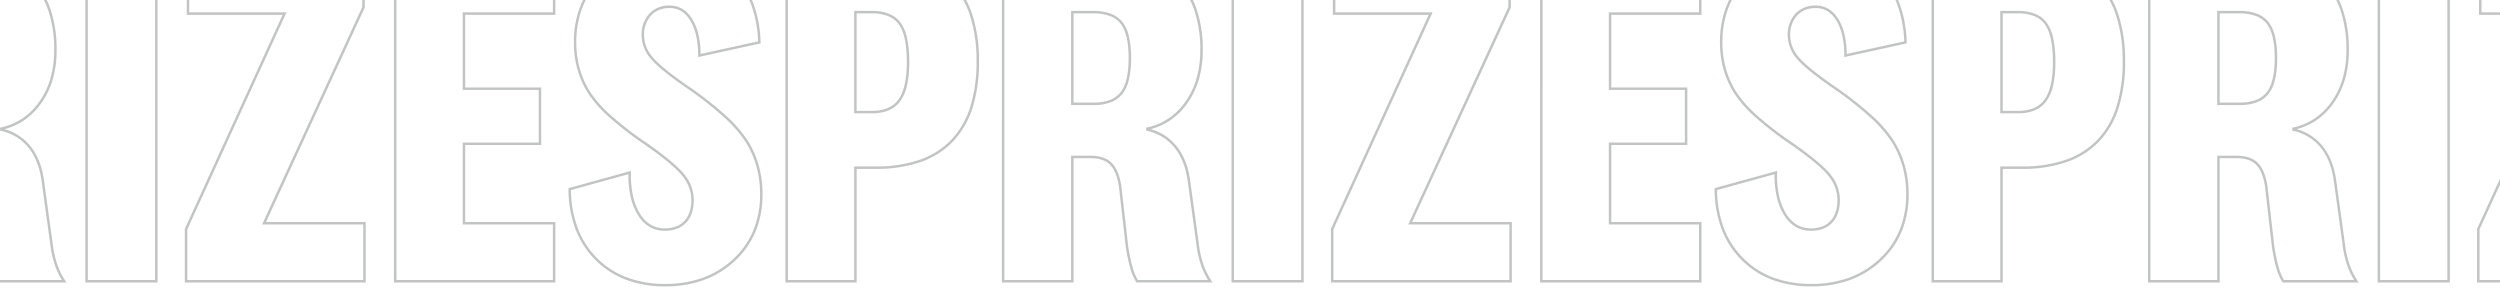 <svg xmlns="http://www.w3.org/2000/svg" xmlns:xlink="http://www.w3.org/1999/xlink" width="1000" height="115" viewBox="0 0 1000 115">
  <defs>
    <clipPath id="clip-path">
      <rect id="Rectangle_1096" data-name="Rectangle 1096" width="1000" height="115" transform="translate(1126 2222)" fill="none" stroke="#fff" stroke-width="1"/>
    </clipPath>
    <clipPath id="clip-path-2">
      <rect id="Rectangle_1083" data-name="Rectangle 1083" width="1000" height="135" transform="translate(0 1126)" fill="#fff" stroke="#707070" stroke-width="1"/>
    </clipPath>
  </defs>
  <g id="Mask_Group_170" data-name="Mask Group 170" transform="translate(-1126 -2222)" clip-path="url(#clip-path)">
    <g id="Mask_Group_154" data-name="Mask Group 154" transform="translate(1126 1076)" clip-path="url(#clip-path-2)">
      <path id="PRIZESPRIZESPRIZES" d="M452.193,46.68A43.448,43.448,0,0,1,467.16,49.1a30.9,30.9,0,0,1,11.42,7.284,32.762,32.762,0,0,1,7.352,11.632,48.581,48.581,0,0,1,2.835,15.418l.014.416-.407.089-24.592,5.4v-.622c0-5.859-1.058-10.56-3.144-13.974a11.053,11.053,0,0,0-3.611-3.782,8.808,8.808,0,0,0-4.64-1.244,11.286,11.286,0,0,0-4.2.744,8.979,8.979,0,0,0-3.233,2.218,11.336,11.336,0,0,0-2.79,8.043,13.423,13.423,0,0,0,3.207,8.367c2.169,2.743,7.053,6.744,14.517,11.891a140.534,140.534,0,0,1,14.826,11.6,51.634,51.634,0,0,1,8.91,10.195,38.4,38.4,0,0,1,4.445,10.076,42.042,42.042,0,0,1,1.481,11.249,38.93,38.93,0,0,1-2.743,14.864,33.72,33.72,0,0,1-8.238,11.826,36.656,36.656,0,0,1-12.479,7.71,44.724,44.724,0,0,1-15.456,2.566,44.191,44.191,0,0,1-15.655-2.641,34.546,34.546,0,0,1-12.291-7.939,34.922,34.922,0,0,1-7.987-12.388,46.31,46.31,0,0,1-2.787-15.943l0-.385.371-.1,24.631-6.809-.013.67a40.031,40.031,0,0,0,.793,9.2,23.035,23.035,0,0,0,2.741,7.11,13.007,13.007,0,0,0,4.339,4.511,10.872,10.872,0,0,0,5.666,1.489,12.649,12.649,0,0,0,4.5-.747,8.808,8.808,0,0,0,3.323-2.215c1.851-1.975,2.79-4.812,2.79-8.433a15.218,15.218,0,0,0-3.407-9.349c-2.3-3-7.376-7.26-15.095-12.663a134.337,134.337,0,0,1-14.313-11.036,48.338,48.338,0,0,1-8.546-9.685,36.367,36.367,0,0,1-4.226-9.565,39.915,39.915,0,0,1-1.408-10.688,39.216,39.216,0,0,1,2.669-14.714,33.861,33.861,0,0,1,8.015-11.776,35.4,35.4,0,0,1,12.213-7.713A43.4,43.4,0,0,1,452.193,46.68Zm35.56,36.371A47.267,47.267,0,0,0,485,68.367a31.773,31.773,0,0,0-7.127-11.281,29.907,29.907,0,0,0-11.054-7.048,46.013,46.013,0,0,0-29.512.145,34.4,34.4,0,0,0-11.87,7.5,32.867,32.867,0,0,0-7.781,11.429,38.225,38.225,0,0,0-2.6,14.341,38.913,38.913,0,0,0,1.371,10.421,35.369,35.369,0,0,0,4.11,9.3,47.373,47.373,0,0,0,8.37,9.474,133.361,133.361,0,0,0,14.206,10.95l.005,0c7.806,5.464,12.96,9.8,15.32,12.878a16.193,16.193,0,0,1,3.613,9.957c0,3.883-1.03,6.951-3.06,9.117s-4.917,3.278-8.555,3.278c-4.586,0-8.239-2.18-10.859-6.48a24.035,24.035,0,0,1-2.865-7.417,40.261,40.261,0,0,1-.824-8.758l-22.971,6.35a45.067,45.067,0,0,0,2.716,15.214,33.935,33.935,0,0,0,7.759,12.036,33.556,33.556,0,0,0,11.938,7.71,43.2,43.2,0,0,0,15.3,2.576,43.728,43.728,0,0,0,15.111-2.5,35.663,35.663,0,0,0,12.14-7.5,32.731,32.731,0,0,0,8-11.477,37.938,37.938,0,0,0,2.668-14.484,41.044,41.044,0,0,0-1.444-10.981,37.394,37.394,0,0,0-4.33-9.814,50.658,50.658,0,0,0-8.738-9.988A139.534,139.534,0,0,0,459.318,101.8c-7.545-5.2-12.5-9.273-14.732-12.094a14.4,14.4,0,0,1-3.423-8.988,12.3,12.3,0,0,1,3.06-8.727,10.709,10.709,0,0,1,8.165-3.278c3.809,0,6.872,1.852,9.1,5.5a21.022,21.022,0,0,1,2.474,6.342,36.528,36.528,0,0,1,.813,7.533ZM910.638,46.68A43.448,43.448,0,0,1,925.605,49.1a30.9,30.9,0,0,1,11.42,7.284,32.761,32.761,0,0,1,7.352,11.632,48.58,48.58,0,0,1,2.835,15.418l.014.416-.407.089-24.592,5.4v-.622c0-5.859-1.058-10.56-3.144-13.974a11.053,11.053,0,0,0-3.611-3.782,8.808,8.808,0,0,0-4.64-1.244,11.286,11.286,0,0,0-4.2.744,8.979,8.979,0,0,0-3.233,2.218,11.336,11.336,0,0,0-2.79,8.043,13.423,13.423,0,0,0,3.207,8.367c2.169,2.743,7.053,6.744,14.517,11.891a140.54,140.54,0,0,1,14.826,11.6,51.634,51.634,0,0,1,8.91,10.195,38.4,38.4,0,0,1,4.445,10.076,42.042,42.042,0,0,1,1.481,11.249,38.93,38.93,0,0,1-2.743,14.864,33.721,33.721,0,0,1-8.238,11.826,36.656,36.656,0,0,1-12.479,7.71,44.724,44.724,0,0,1-15.456,2.566,44.191,44.191,0,0,1-15.655-2.641,34.545,34.545,0,0,1-12.291-7.939,34.923,34.923,0,0,1-7.987-12.388,46.309,46.309,0,0,1-2.787-15.943l0-.385.371-.1,24.631-6.809-.013.67a40.031,40.031,0,0,0,.793,9.2,23.036,23.036,0,0,0,2.742,7.11,13.007,13.007,0,0,0,4.339,4.511,10.873,10.873,0,0,0,5.667,1.489,12.649,12.649,0,0,0,4.5-.747,8.808,8.808,0,0,0,3.323-2.215c1.851-1.975,2.79-4.812,2.79-8.433a15.218,15.218,0,0,0-3.407-9.349c-2.3-3-7.376-7.26-15.095-12.663a134.341,134.341,0,0,1-14.313-11.036,48.338,48.338,0,0,1-8.546-9.685,36.366,36.366,0,0,1-4.226-9.565A39.912,39.912,0,0,1,872.5,83.45a39.218,39.218,0,0,1,2.669-14.714,33.862,33.862,0,0,1,8.014-11.776A35.4,35.4,0,0,1,895.4,49.247,43.4,43.4,0,0,1,910.638,46.68ZM946.2,83.051a47.266,47.266,0,0,0-2.756-14.684,31.773,31.773,0,0,0-7.127-11.281,29.907,29.907,0,0,0-11.054-7.048,46.013,46.013,0,0,0-29.512.145,34.4,34.4,0,0,0-11.87,7.5,32.867,32.867,0,0,0-7.78,11.429,38.223,38.223,0,0,0-2.6,14.341,38.911,38.911,0,0,0,1.371,10.421,35.369,35.369,0,0,0,4.11,9.3,47.375,47.375,0,0,0,8.37,9.474,133.361,133.361,0,0,0,14.206,10.95l.005,0c7.806,5.464,12.96,9.8,15.32,12.878a16.193,16.193,0,0,1,3.613,9.957c0,3.883-1.03,6.951-3.06,9.117s-4.918,3.278-8.555,3.278c-4.586,0-8.239-2.18-10.859-6.48a24.035,24.035,0,0,1-2.865-7.417,40.257,40.257,0,0,1-.824-8.758l-22.971,6.35a45.07,45.07,0,0,0,2.716,15.214,33.936,33.936,0,0,0,7.759,12.036,33.557,33.557,0,0,0,11.938,7.71,43.2,43.2,0,0,0,15.3,2.576,43.728,43.728,0,0,0,15.111-2.5,35.663,35.663,0,0,0,12.14-7.5,32.731,32.731,0,0,0,8-11.477,37.938,37.938,0,0,0,2.668-14.484,41.044,41.044,0,0,0-1.444-10.981,37.394,37.394,0,0,0-4.33-9.814,50.658,50.658,0,0,0-8.738-9.988A139.534,139.534,0,0,0,917.763,101.8c-7.545-5.2-12.5-9.273-14.733-12.094a14.4,14.4,0,0,1-3.423-8.988,12.3,12.3,0,0,1,3.06-8.727,10.709,10.709,0,0,1,8.165-3.278c3.809,0,6.872,1.852,9.1,5.5a21.022,21.022,0,0,1,2.474,6.342,36.528,36.528,0,0,1,.813,7.533ZM1369.083,46.68A43.448,43.448,0,0,1,1384.05,49.1a30.9,30.9,0,0,1,11.42,7.284,32.761,32.761,0,0,1,7.352,11.632,48.583,48.583,0,0,1,2.835,15.418l.014.416-.407.089-24.592,5.4v-.622c0-5.859-1.058-10.56-3.144-13.974a11.052,11.052,0,0,0-3.611-3.782,8.807,8.807,0,0,0-4.64-1.244,11.285,11.285,0,0,0-4.2.744,8.978,8.978,0,0,0-3.233,2.218,11.336,11.336,0,0,0-2.79,8.043,13.423,13.423,0,0,0,3.207,8.367c2.169,2.743,7.053,6.744,14.517,11.891a140.526,140.526,0,0,1,14.825,11.6,51.63,51.63,0,0,1,8.91,10.195,38.4,38.4,0,0,1,4.445,10.076,42.047,42.047,0,0,1,1.481,11.249,38.929,38.929,0,0,1-2.743,14.864,33.72,33.72,0,0,1-8.237,11.826,36.658,36.658,0,0,1-12.479,7.71,44.724,44.724,0,0,1-15.456,2.566,44.19,44.19,0,0,1-15.655-2.641,34.545,34.545,0,0,1-12.291-7.939,34.924,34.924,0,0,1-7.987-12.388,46.313,46.313,0,0,1-2.787-15.943l0-.385.371-.1,24.631-6.809-.013.67a40.027,40.027,0,0,0,.793,9.2,23.033,23.033,0,0,0,2.741,7.11,13.007,13.007,0,0,0,4.339,4.511,10.872,10.872,0,0,0,5.667,1.489,12.65,12.65,0,0,0,4.5-.747,8.808,8.808,0,0,0,3.323-2.215c1.851-1.975,2.79-4.812,2.79-8.433a15.218,15.218,0,0,0-3.407-9.349c-2.3-3-7.376-7.26-15.095-12.663a134.341,134.341,0,0,1-14.313-11.036,48.337,48.337,0,0,1-8.546-9.685,36.37,36.37,0,0,1-4.226-9.565,39.91,39.91,0,0,1-1.408-10.688,39.216,39.216,0,0,1,2.669-14.714,33.861,33.861,0,0,1,8.015-11.776,35.4,35.4,0,0,1,12.213-7.713A43.4,43.4,0,0,1,1369.083,46.68Zm35.56,36.371a47.271,47.271,0,0,0-2.756-14.684,31.772,31.772,0,0,0-7.127-11.281,29.907,29.907,0,0,0-11.054-7.048,46.013,46.013,0,0,0-29.512.145,34.4,34.4,0,0,0-11.87,7.5,32.868,32.868,0,0,0-7.781,11.429,38.225,38.225,0,0,0-2.6,14.341,38.908,38.908,0,0,0,1.371,10.421,35.365,35.365,0,0,0,4.11,9.3,47.372,47.372,0,0,0,8.37,9.474A133.366,133.366,0,0,0,1360,123.6l.005,0c7.806,5.464,12.96,9.8,15.32,12.878a16.194,16.194,0,0,1,3.613,9.957c0,3.884-1.03,6.951-3.06,9.117s-4.917,3.278-8.555,3.278c-4.586,0-8.239-2.18-10.859-6.48a24.035,24.035,0,0,1-2.865-7.417,40.253,40.253,0,0,1-.824-8.758l-22.971,6.35a45.067,45.067,0,0,0,2.716,15.214,33.933,33.933,0,0,0,7.759,12.036,33.555,33.555,0,0,0,11.938,7.71,43.2,43.2,0,0,0,15.3,2.576,43.728,43.728,0,0,0,15.111-2.5,35.665,35.665,0,0,0,12.14-7.5,32.733,32.733,0,0,0,8-11.477,37.937,37.937,0,0,0,2.668-14.484,41.042,41.042,0,0,0-1.444-10.981,37.4,37.4,0,0,0-4.33-9.814,50.659,50.659,0,0,0-8.738-9.988,139.533,139.533,0,0,0-14.718-11.511c-7.545-5.2-12.5-9.273-14.733-12.094a14.4,14.4,0,0,1-3.423-8.988,12.3,12.3,0,0,1,3.06-8.727,10.709,10.709,0,0,1,8.165-3.278c3.809,0,6.872,1.852,9.1,5.5a21.019,21.019,0,0,1,2.474,6.342,36.527,36.527,0,0,1,.813,7.533ZM40.243,48.24H76.427a53.76,53.76,0,0,1,17.814,2.71,33.005,33.005,0,0,1,12.966,8.168,34.67,34.67,0,0,1,7.866,13.451,59.771,59.771,0,0,1,2.609,18.486,60.593,60.593,0,0,1-2.608,18.631,34.63,34.63,0,0,1-7.867,13.5,33.005,33.005,0,0,1-12.966,8.168,53.76,53.76,0,0,1-17.814,2.71h-7.69V179.5H40.243Zm36.185,84.825a52.768,52.768,0,0,0,17.481-2.653,32.015,32.015,0,0,0,12.579-7.919,33.642,33.642,0,0,0,7.636-13.116,59.613,59.613,0,0,0,2.559-18.322,58.78,58.78,0,0,0-2.559-18.174,33.678,33.678,0,0,0-7.636-13.068,32.015,32.015,0,0,0-12.579-7.919A52.768,52.768,0,0,0,76.427,49.24H41.243V178.5H67.738V133.065Zm50.4-84.825h40.085a57.34,57.34,0,0,1,17.435,2.413,32.557,32.557,0,0,1,12.647,7.28,30.465,30.465,0,0,1,7.658,12.041,49.754,49.754,0,0,1,2.539,16.6,41.734,41.734,0,0,1-1.506,11.472,31.955,31.955,0,0,1-4.532,9.583,27.373,27.373,0,0,1-7.027,7.025,25.541,25.541,0,0,1-7.795,3.518,20.145,20.145,0,0,1,10.215,6.6c2.907,3.5,4.781,8.145,5.57,13.8l3.511,25.552a39.762,39.762,0,0,0,1.828,8.184,28.755,28.755,0,0,0,3.162,6.421l.518.777H180.673l-.147-.232a21.9,21.9,0,0,1-2.4-5.689,71.488,71.488,0,0,1-1.768-8.544l0-.02-2.729-23.975c-.631-4.028-1.829-6.949-3.563-8.683-1.714-1.714-4.351-2.583-7.837-2.583h-6.715V179.5h-28.69Zm77.809,116L201.122,138.7c-.763-5.469-2.563-9.945-5.349-13.3a19.074,19.074,0,0,0-4.8-4.157,20.427,20.427,0,0,0-6.044-2.4l-.389-.089v-1.191l.393-.086a24.8,24.8,0,0,0,8.626-3.655,26.385,26.385,0,0,0,6.769-6.771,30.963,30.963,0,0,0,4.389-9.284,40.738,40.738,0,0,0,1.468-11.2,48.766,48.766,0,0,0-2.482-16.261A29.476,29.476,0,0,0,196.3,58.657,31.569,31.569,0,0,0,184.036,51.6a56.347,56.347,0,0,0-17.129-2.365H127.823V178.5h26.69V128.775h7.715c3.76,0,6.635.968,8.543,2.876,1.888,1.888,3.182,5,3.846,9.246l0,.021,2.729,23.977a70.464,70.464,0,0,0,1.74,8.41,21.537,21.537,0,0,0,2.137,5.195h28.057a30.228,30.228,0,0,1-2.774-5.867,40.757,40.757,0,0,1-1.877-8.391Zm14.036-116h28.885V179.5H218.667Zm27.885,1H219.667V178.5h26.885Zm12.675-1h71.2V69.52l-.046.1-39.453,85.676h39.889V179.5h-72.37V158.026l.045-.1,39.067-85.482H259.228Zm70.2,1h-69.2V71.445h38.888l-.323.708-39.345,86.091V178.5h70.37V156.295H289.367l.327-.709L329.427,69.3Zm12.675-1h64.57V72.445H370.6v29.03h30.42V124.51H370.6v30.785h36.075V179.5H342.1Zm63.57,1H343.1V178.5h62.57V156.295H369.6V123.51h30.42V102.475H369.6V71.445h36.075Zm93.015-1h36.185a53.76,53.76,0,0,1,17.814,2.71,33.006,33.006,0,0,1,12.966,8.168,34.67,34.67,0,0,1,7.867,13.451,59.771,59.771,0,0,1,2.608,18.486,60.593,60.593,0,0,1-2.608,18.631,34.63,34.63,0,0,1-7.867,13.5,33.006,33.006,0,0,1-12.966,8.168,53.761,53.761,0,0,1-17.814,2.71h-7.69V179.5h-28.5Zm36.185,84.825a52.768,52.768,0,0,0,17.481-2.653,32.015,32.015,0,0,0,12.579-7.919,33.642,33.642,0,0,0,7.636-13.116,59.611,59.611,0,0,0,2.559-18.322,58.78,58.78,0,0,0-2.559-18.174,33.678,33.678,0,0,0-7.636-13.068,32.015,32.015,0,0,0-12.579-7.919,52.768,52.768,0,0,0-17.481-2.653H499.688V178.5h26.5V133.065Zm50.4-84.825h40.085a57.339,57.339,0,0,1,17.435,2.413,32.557,32.557,0,0,1,12.647,7.28,30.464,30.464,0,0,1,7.658,12.041,49.754,49.754,0,0,1,2.539,16.6,41.741,41.741,0,0,1-1.506,11.472,31.955,31.955,0,0,1-4.532,9.583,27.373,27.373,0,0,1-7.027,7.025,25.542,25.542,0,0,1-7.795,3.518,20.144,20.144,0,0,1,10.215,6.6c2.907,3.5,4.781,8.145,5.57,13.8l3.511,25.552A39.758,39.758,0,0,0,665.9,172.3a28.755,28.755,0,0,0,3.162,6.421l.518.777H639.118l-.147-.232a21.9,21.9,0,0,1-2.4-5.689,71.5,71.5,0,0,1-1.768-8.544l0-.02-2.729-23.975c-.631-4.028-1.829-6.949-3.563-8.683-1.714-1.714-4.351-2.583-7.836-2.583h-6.715V179.5h-28.69Zm77.809,116L659.567,138.7c-.763-5.469-2.563-9.945-5.349-13.3a19.075,19.075,0,0,0-4.8-4.157,20.426,20.426,0,0,0-6.044-2.4l-.389-.089v-1.191l.392-.086a24.8,24.8,0,0,0,8.627-3.655,26.386,26.386,0,0,0,6.769-6.771,30.964,30.964,0,0,0,4.389-9.284,40.746,40.746,0,0,0,1.467-11.2,48.766,48.766,0,0,0-2.482-16.261,29.477,29.477,0,0,0-7.405-11.651A31.568,31.568,0,0,0,642.482,51.6a56.347,56.347,0,0,0-17.129-2.365H586.268V178.5h26.69V128.775h7.715c3.76,0,6.635.968,8.543,2.876,1.888,1.888,3.182,5,3.846,9.246l0,.021,2.729,23.977a70.464,70.464,0,0,0,1.74,8.41,21.537,21.537,0,0,0,2.137,5.195h28.057a30.227,30.227,0,0,1-2.774-5.867,40.753,40.753,0,0,1-1.877-8.391Zm14.036-116H706V179.5H677.113Zm27.885,1H678.113V178.5H705Zm12.675-1h71.2V69.52l-.046.1-39.453,85.676h39.889V179.5h-72.37V158.026l.045-.1L756,72.445H717.673Zm70.2,1h-69.2V71.445h38.888l-.323.708-39.345,86.091V178.5h70.37V156.295H747.812l.326-.709L787.872,69.3Zm12.675-1h64.57V72.445H829.043v29.03h30.42V124.51h-30.42v30.785h36.075V179.5h-64.57Zm63.57,1h-62.57V178.5h62.57V156.295H828.043V123.51h30.42V102.475h-30.42V71.445h36.075Zm93.015-1h36.185a53.76,53.76,0,0,1,17.814,2.71,33.006,33.006,0,0,1,12.966,8.168,34.67,34.67,0,0,1,7.866,13.451,59.771,59.771,0,0,1,2.609,18.486,60.593,60.593,0,0,1-2.608,18.631,34.63,34.63,0,0,1-7.867,13.5,33.006,33.006,0,0,1-12.966,8.168,53.761,53.761,0,0,1-17.814,2.71h-7.69V179.5H957.133Zm36.185,84.825a52.768,52.768,0,0,0,17.481-2.653,32.015,32.015,0,0,0,12.579-7.919,33.642,33.642,0,0,0,7.636-13.116,59.613,59.613,0,0,0,2.559-18.322,58.78,58.78,0,0,0-2.559-18.174,33.678,33.678,0,0,0-7.636-13.068,32.015,32.015,0,0,0-12.579-7.919,52.768,52.768,0,0,0-17.481-2.653H958.133V178.5h26.495V133.065Zm50.4-84.825H1083.8a57.34,57.34,0,0,1,17.435,2.413,32.556,32.556,0,0,1,12.647,7.28,30.464,30.464,0,0,1,7.658,12.041,49.757,49.757,0,0,1,2.539,16.6,41.738,41.738,0,0,1-1.506,11.472,31.953,31.953,0,0,1-4.532,9.583,27.371,27.371,0,0,1-7.027,7.025,25.542,25.542,0,0,1-7.795,3.518,20.144,20.144,0,0,1,10.215,6.6c2.907,3.5,4.781,8.146,5.57,13.8l3.511,25.552a39.762,39.762,0,0,0,1.828,8.184,28.755,28.755,0,0,0,3.162,6.421l.518.777h-30.459l-.147-.232a21.909,21.909,0,0,1-2.4-5.689,71.486,71.486,0,0,1-1.768-8.544l0-.02-2.729-23.975c-.631-4.028-1.829-6.949-3.562-8.683-1.714-1.714-4.351-2.583-7.837-2.583H1072.4V179.5h-28.69Zm77.809,116-3.509-25.539c-.763-5.469-2.563-9.945-5.349-13.3a19.079,19.079,0,0,0-4.8-4.157,20.427,20.427,0,0,0-6.044-2.4l-.389-.089v-1.191l.392-.086a24.8,24.8,0,0,0,8.627-3.655,26.387,26.387,0,0,0,6.769-6.771,30.963,30.963,0,0,0,4.389-9.284,40.741,40.741,0,0,0,1.468-11.2,48.766,48.766,0,0,0-2.482-16.261,29.478,29.478,0,0,0-7.405-11.651,31.568,31.568,0,0,0-12.264-7.052A56.347,56.347,0,0,0,1083.8,49.24h-39.085V178.5h26.69V128.775h7.715c3.76,0,6.635.968,8.544,2.876,1.888,1.888,3.182,5,3.845,9.246l0,.021,2.729,23.977a70.467,70.467,0,0,0,1.74,8.41,21.542,21.542,0,0,0,2.137,5.195h28.057a30.234,30.234,0,0,1-2.774-5.867,40.757,40.757,0,0,1-1.877-8.391Zm14.036-116h28.885V179.5h-28.885Zm27.885,1h-26.885V178.5h26.885Zm12.675-1h71.2V69.52l-.046.1-39.453,85.676h39.889V179.5h-72.37V158.026l.045-.1,39.067-85.482h-38.332Zm70.2,1h-69.2V71.445h38.888l-.323.708-39.345,86.091V178.5h70.37V156.295h-40.451l.327-.709L1246.318,69.3Zm12.675-1h64.57V72.445h-36.075v29.03h30.42V124.51h-30.42v30.785h36.075V179.5h-64.57Zm63.57,1h-62.57V178.5h62.57V156.295h-36.075V123.51h30.42V102.475h-30.42V71.445h36.075ZM67.738,70.86h7.13a18.072,18.072,0,0,1,6.869,1.183,10.624,10.624,0,0,1,4.651,3.606,16.822,16.822,0,0,1,2.57,6.305,44.736,44.736,0,0,1,.84,9.3,42.964,42.964,0,0,1-.865,9.2,17.548,17.548,0,0,1-2.641,6.4c-2.364,3.309-6.207,4.987-11.424,4.987h-7.13Zm7.13,39.975a15.991,15.991,0,0,0,6.358-1.153,10.061,10.061,0,0,0,4.253-3.415c2.2-3.084,3.319-8.136,3.319-15.017,0-7.009-1.083-12.061-3.22-15.015a9.64,9.64,0,0,0-4.222-3.268,17.089,17.089,0,0,0-6.488-1.108h-6.13v38.975ZM154.513,70.86H163.4a19.743,19.743,0,0,1,6.878,1.08,10.879,10.879,0,0,1,4.722,3.3,14.586,14.586,0,0,1,2.658,5.829,37.385,37.385,0,0,1,.867,8.624,37.385,37.385,0,0,1-.867,8.624A14.586,14.586,0,0,1,175,104.143a10.915,10.915,0,0,1-4.671,3.3,19.015,19.015,0,0,1-6.735,1.081h-9.08Zm9.08,36.66a18.031,18.031,0,0,0,6.379-1.016,9.926,9.926,0,0,0,4.251-2.993c2.19-2.69,3.3-7.341,3.3-13.822s-1.11-11.131-3.3-13.822a9.893,9.893,0,0,0-4.3-2.992A18.761,18.761,0,0,0,163.4,71.86h-7.885v35.66Zm362.59-36.66h7.13a18.072,18.072,0,0,1,6.869,1.183,10.624,10.624,0,0,1,4.651,3.606,16.821,16.821,0,0,1,2.57,6.305,44.74,44.74,0,0,1,.84,9.3,42.96,42.96,0,0,1-.865,9.2,17.547,17.547,0,0,1-2.641,6.4c-2.364,3.309-6.207,4.987-11.424,4.987h-7.13Zm7.13,39.975a15.991,15.991,0,0,0,6.358-1.153,10.062,10.062,0,0,0,4.253-3.415c2.2-3.084,3.319-8.136,3.319-15.017,0-7.009-1.083-12.061-3.22-15.015a9.638,9.638,0,0,0-4.222-3.268,17.089,17.089,0,0,0-6.488-1.108h-6.13v38.975ZM612.958,70.86h8.885a19.744,19.744,0,0,1,6.878,1.08,10.88,10.88,0,0,1,4.722,3.3,14.585,14.585,0,0,1,2.657,5.829,37.381,37.381,0,0,1,.867,8.624,37.381,37.381,0,0,1-.867,8.624,14.585,14.585,0,0,1-2.657,5.829,10.914,10.914,0,0,1-4.671,3.3,19.015,19.015,0,0,1-6.735,1.081h-9.08Zm9.08,36.66a18.03,18.03,0,0,0,6.379-1.016,9.927,9.927,0,0,0,4.251-2.993c2.19-2.69,3.3-7.341,3.3-13.822s-1.11-11.131-3.3-13.822a9.894,9.894,0,0,0-4.3-2.992,18.761,18.761,0,0,0-6.528-1.016h-7.885v35.66Zm362.59-36.66h7.13a18.072,18.072,0,0,1,6.869,1.183,10.623,10.623,0,0,1,4.651,3.606,16.822,16.822,0,0,1,2.57,6.305,44.741,44.741,0,0,1,.84,9.3,42.964,42.964,0,0,1-.865,9.2,17.548,17.548,0,0,1-2.641,6.4c-2.364,3.309-6.207,4.987-11.424,4.987h-7.13Zm7.13,39.975a15.991,15.991,0,0,0,6.358-1.153,10.062,10.062,0,0,0,4.253-3.415c2.2-3.084,3.319-8.136,3.319-15.017,0-7.009-1.083-12.061-3.22-15.015a9.639,9.639,0,0,0-4.222-3.268,17.089,17.089,0,0,0-6.488-1.108h-6.13v38.975ZM1071.4,70.86h8.885a19.743,19.743,0,0,1,6.878,1.08,10.88,10.88,0,0,1,4.722,3.3,14.586,14.586,0,0,1,2.658,5.829,37.385,37.385,0,0,1,.867,8.624,37.385,37.385,0,0,1-.867,8.624,14.586,14.586,0,0,1-2.658,5.829,10.914,10.914,0,0,1-4.671,3.3,19.015,19.015,0,0,1-6.735,1.081h-9.08Zm9.08,36.66a18.031,18.031,0,0,0,6.379-1.016,9.928,9.928,0,0,0,4.251-2.993c2.19-2.69,3.3-7.341,3.3-13.822s-1.11-11.131-3.3-13.822a9.894,9.894,0,0,0-4.3-2.992,18.761,18.761,0,0,0-6.528-1.016H1072.4v35.66Z" transform="translate(-184.526 1079.5)" fill="#0f1413" opacity="0.25"/>
    </g>
  </g>
</svg>
